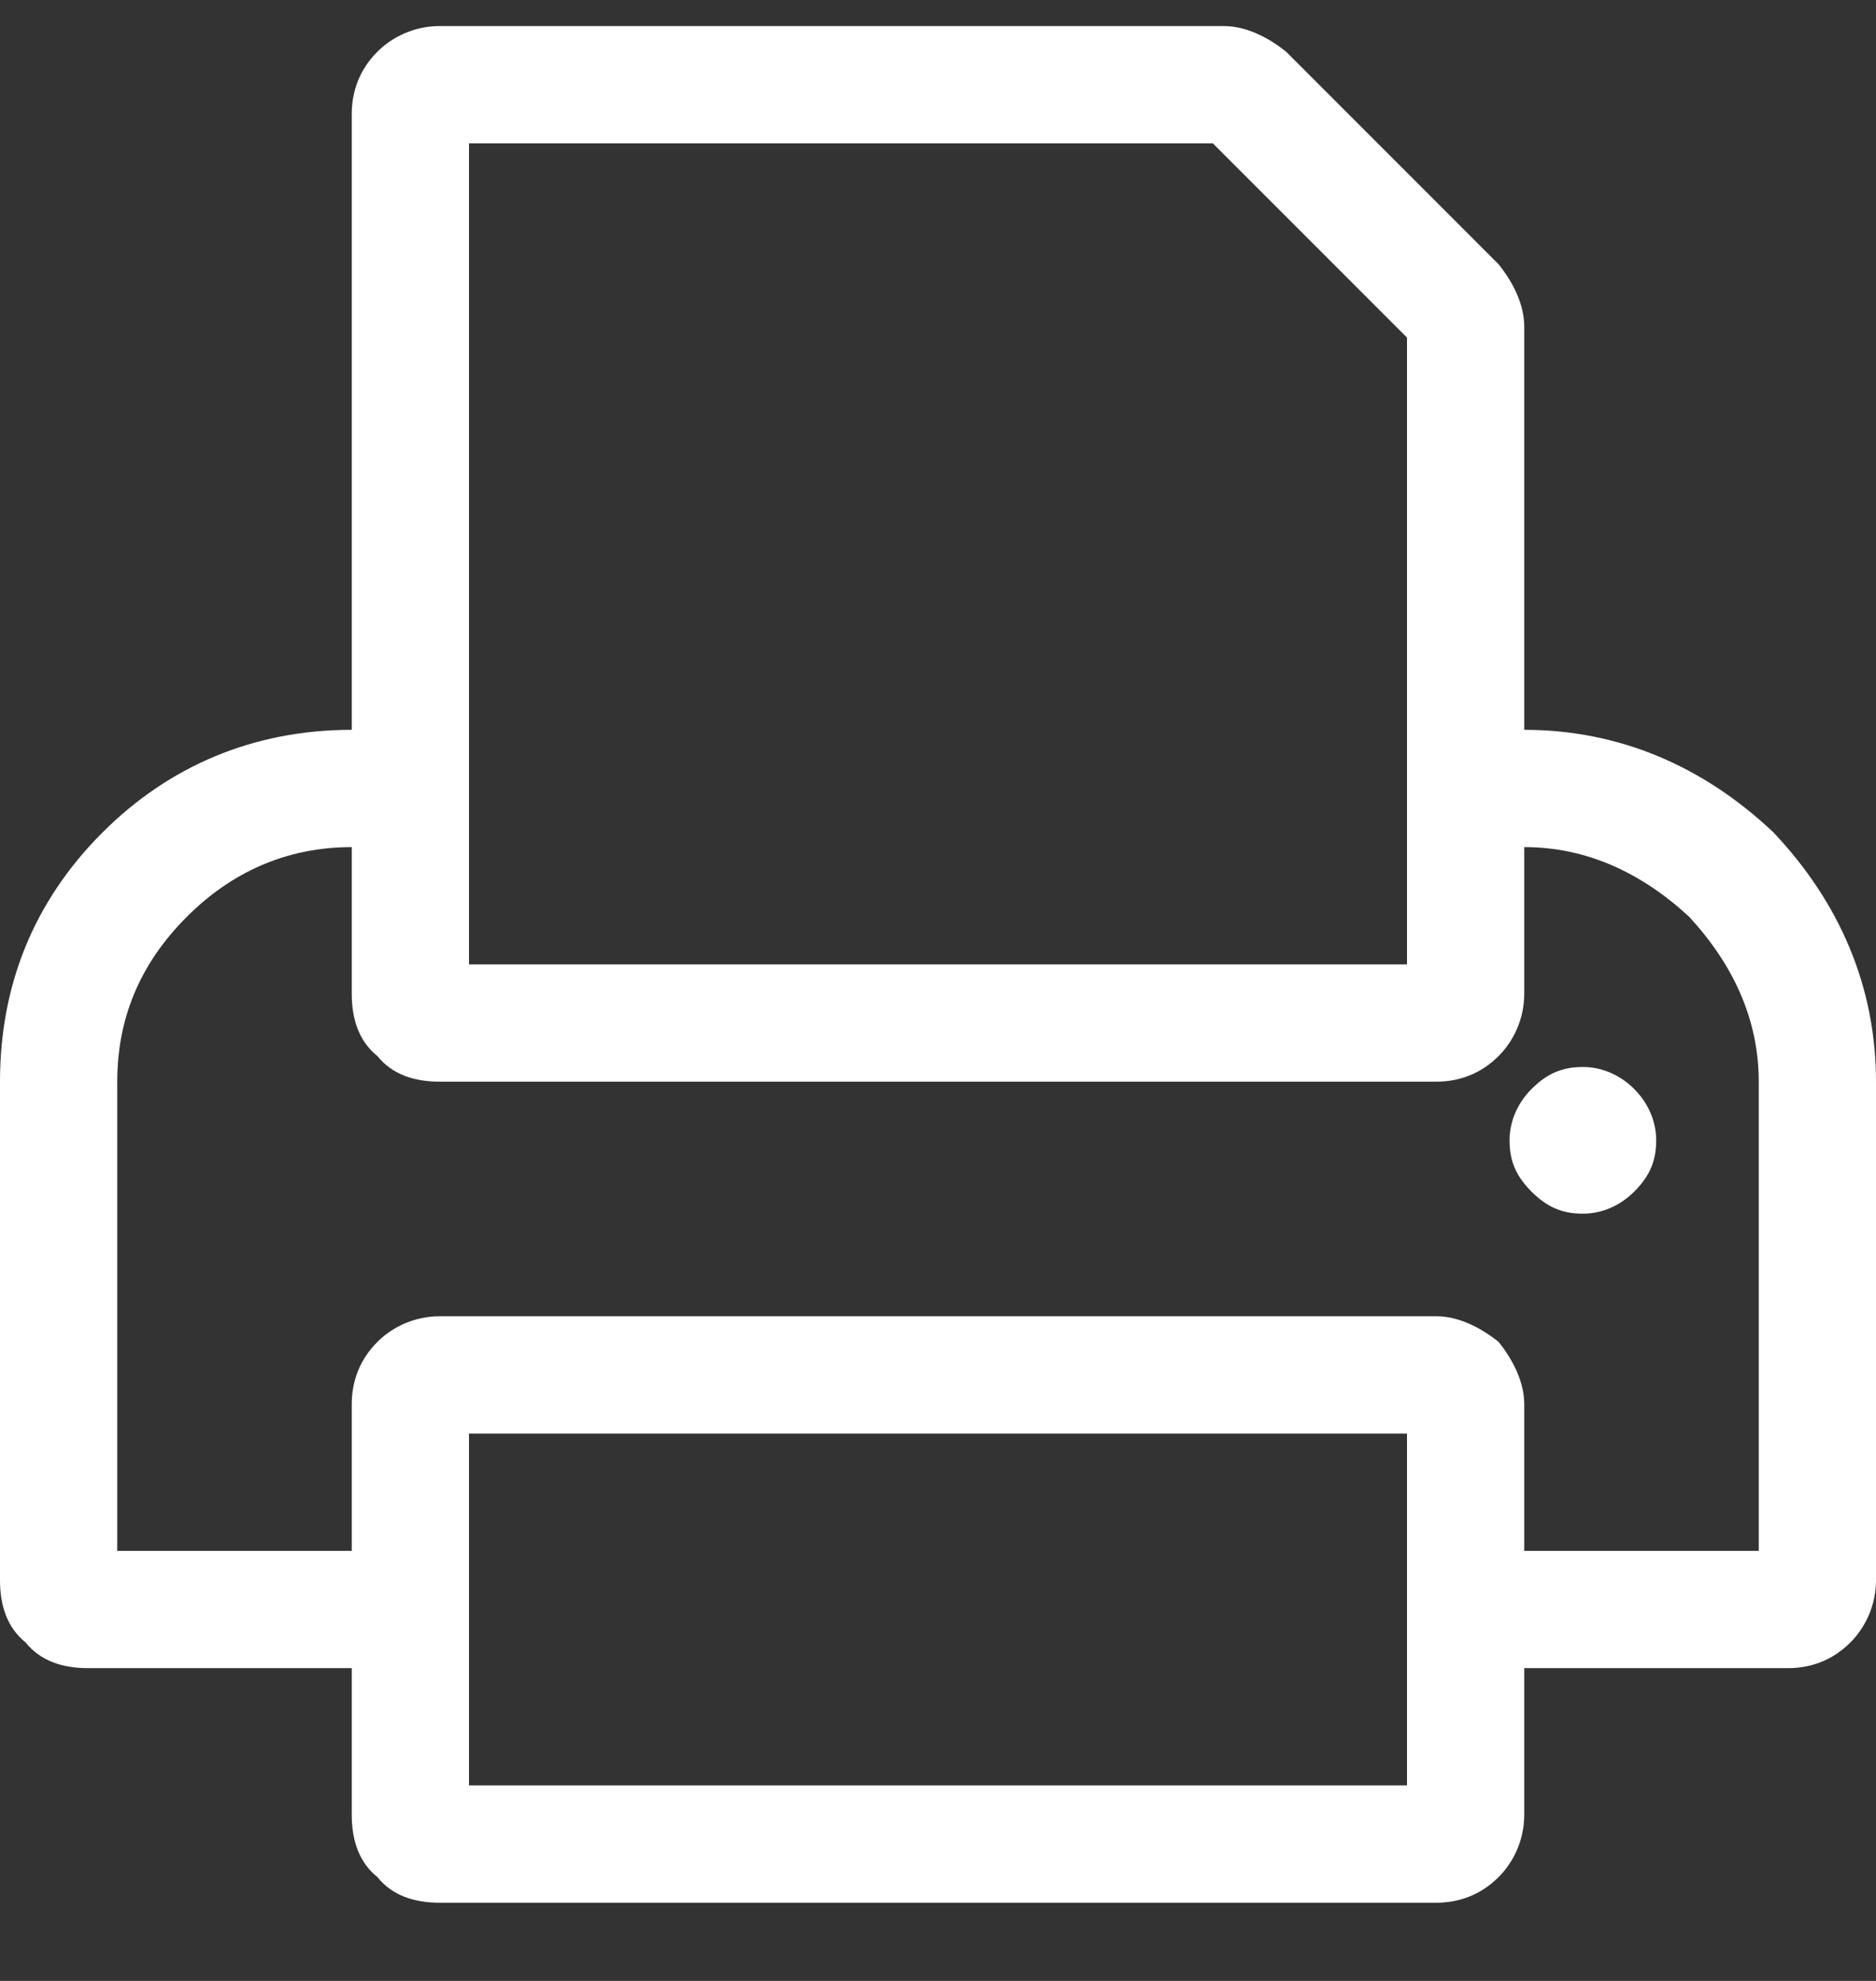 <svg width="18" height="19" viewBox="0 0 18 19" fill="none" xmlns="http://www.w3.org/2000/svg">
<rect x="0" y="0" width="18" height="19" fill="#333333" stroke="none"/>
<path d="M14.625 7C15.539 7 16.348 7.352 17.016 7.984C17.648 8.652 18 9.461 18 10.375V15.156C18 15.402 17.895 15.613 17.754 15.754C17.578 15.93 17.367 16 17.156 16H14.625V17.406C14.625 17.652 14.52 17.863 14.379 18.004C14.203 18.18 13.992 18.25 13.781 18.25H4.219C3.973 18.25 3.762 18.18 3.621 18.004C3.445 17.863 3.375 17.652 3.375 17.406V16H0.844C0.598 16 0.387 15.93 0.246 15.754C0.07 15.613 0 15.402 0 15.156V10.375C0 9.461 0.316 8.652 0.984 7.984C1.617 7.352 2.426 7 3.375 7V1.094C3.375 0.883 3.445 0.672 3.621 0.496C3.762 0.355 3.973 0.25 4.219 0.25H11.742C11.953 0.25 12.164 0.355 12.34 0.496L14.379 2.535C14.52 2.711 14.625 2.922 14.625 3.133V7ZM4.5 1.375V9.25H13.5V3.238L11.637 1.375H4.5ZM13.5 17.125V13.75H4.5V17.125H13.5ZM16.875 14.875V10.375C16.875 9.777 16.629 9.25 16.207 8.793C15.75 8.371 15.223 8.125 14.625 8.125V9.531C14.625 9.777 14.52 9.988 14.379 10.129C14.203 10.305 13.992 10.375 13.781 10.375H4.219C3.973 10.375 3.762 10.305 3.621 10.129C3.445 9.988 3.375 9.777 3.375 9.531V8.125C2.742 8.125 2.215 8.371 1.793 8.793C1.336 9.25 1.125 9.777 1.125 10.375V14.875H3.375V13.469C3.375 13.258 3.445 13.047 3.621 12.871C3.762 12.73 3.973 12.625 4.219 12.625H13.781C13.992 12.625 14.203 12.73 14.379 12.871C14.52 13.047 14.625 13.258 14.625 13.469V14.875H16.875ZM15.891 10.938C15.891 10.762 15.82 10.586 15.68 10.445C15.539 10.305 15.363 10.234 15.188 10.234C14.977 10.234 14.836 10.305 14.695 10.445C14.555 10.586 14.484 10.762 14.484 10.938C14.484 11.148 14.555 11.289 14.695 11.43C14.836 11.57 14.977 11.641 15.188 11.641C15.363 11.641 15.539 11.57 15.68 11.43C15.82 11.289 15.891 11.148 15.891 10.938Z" fill="white"/>
</svg>
